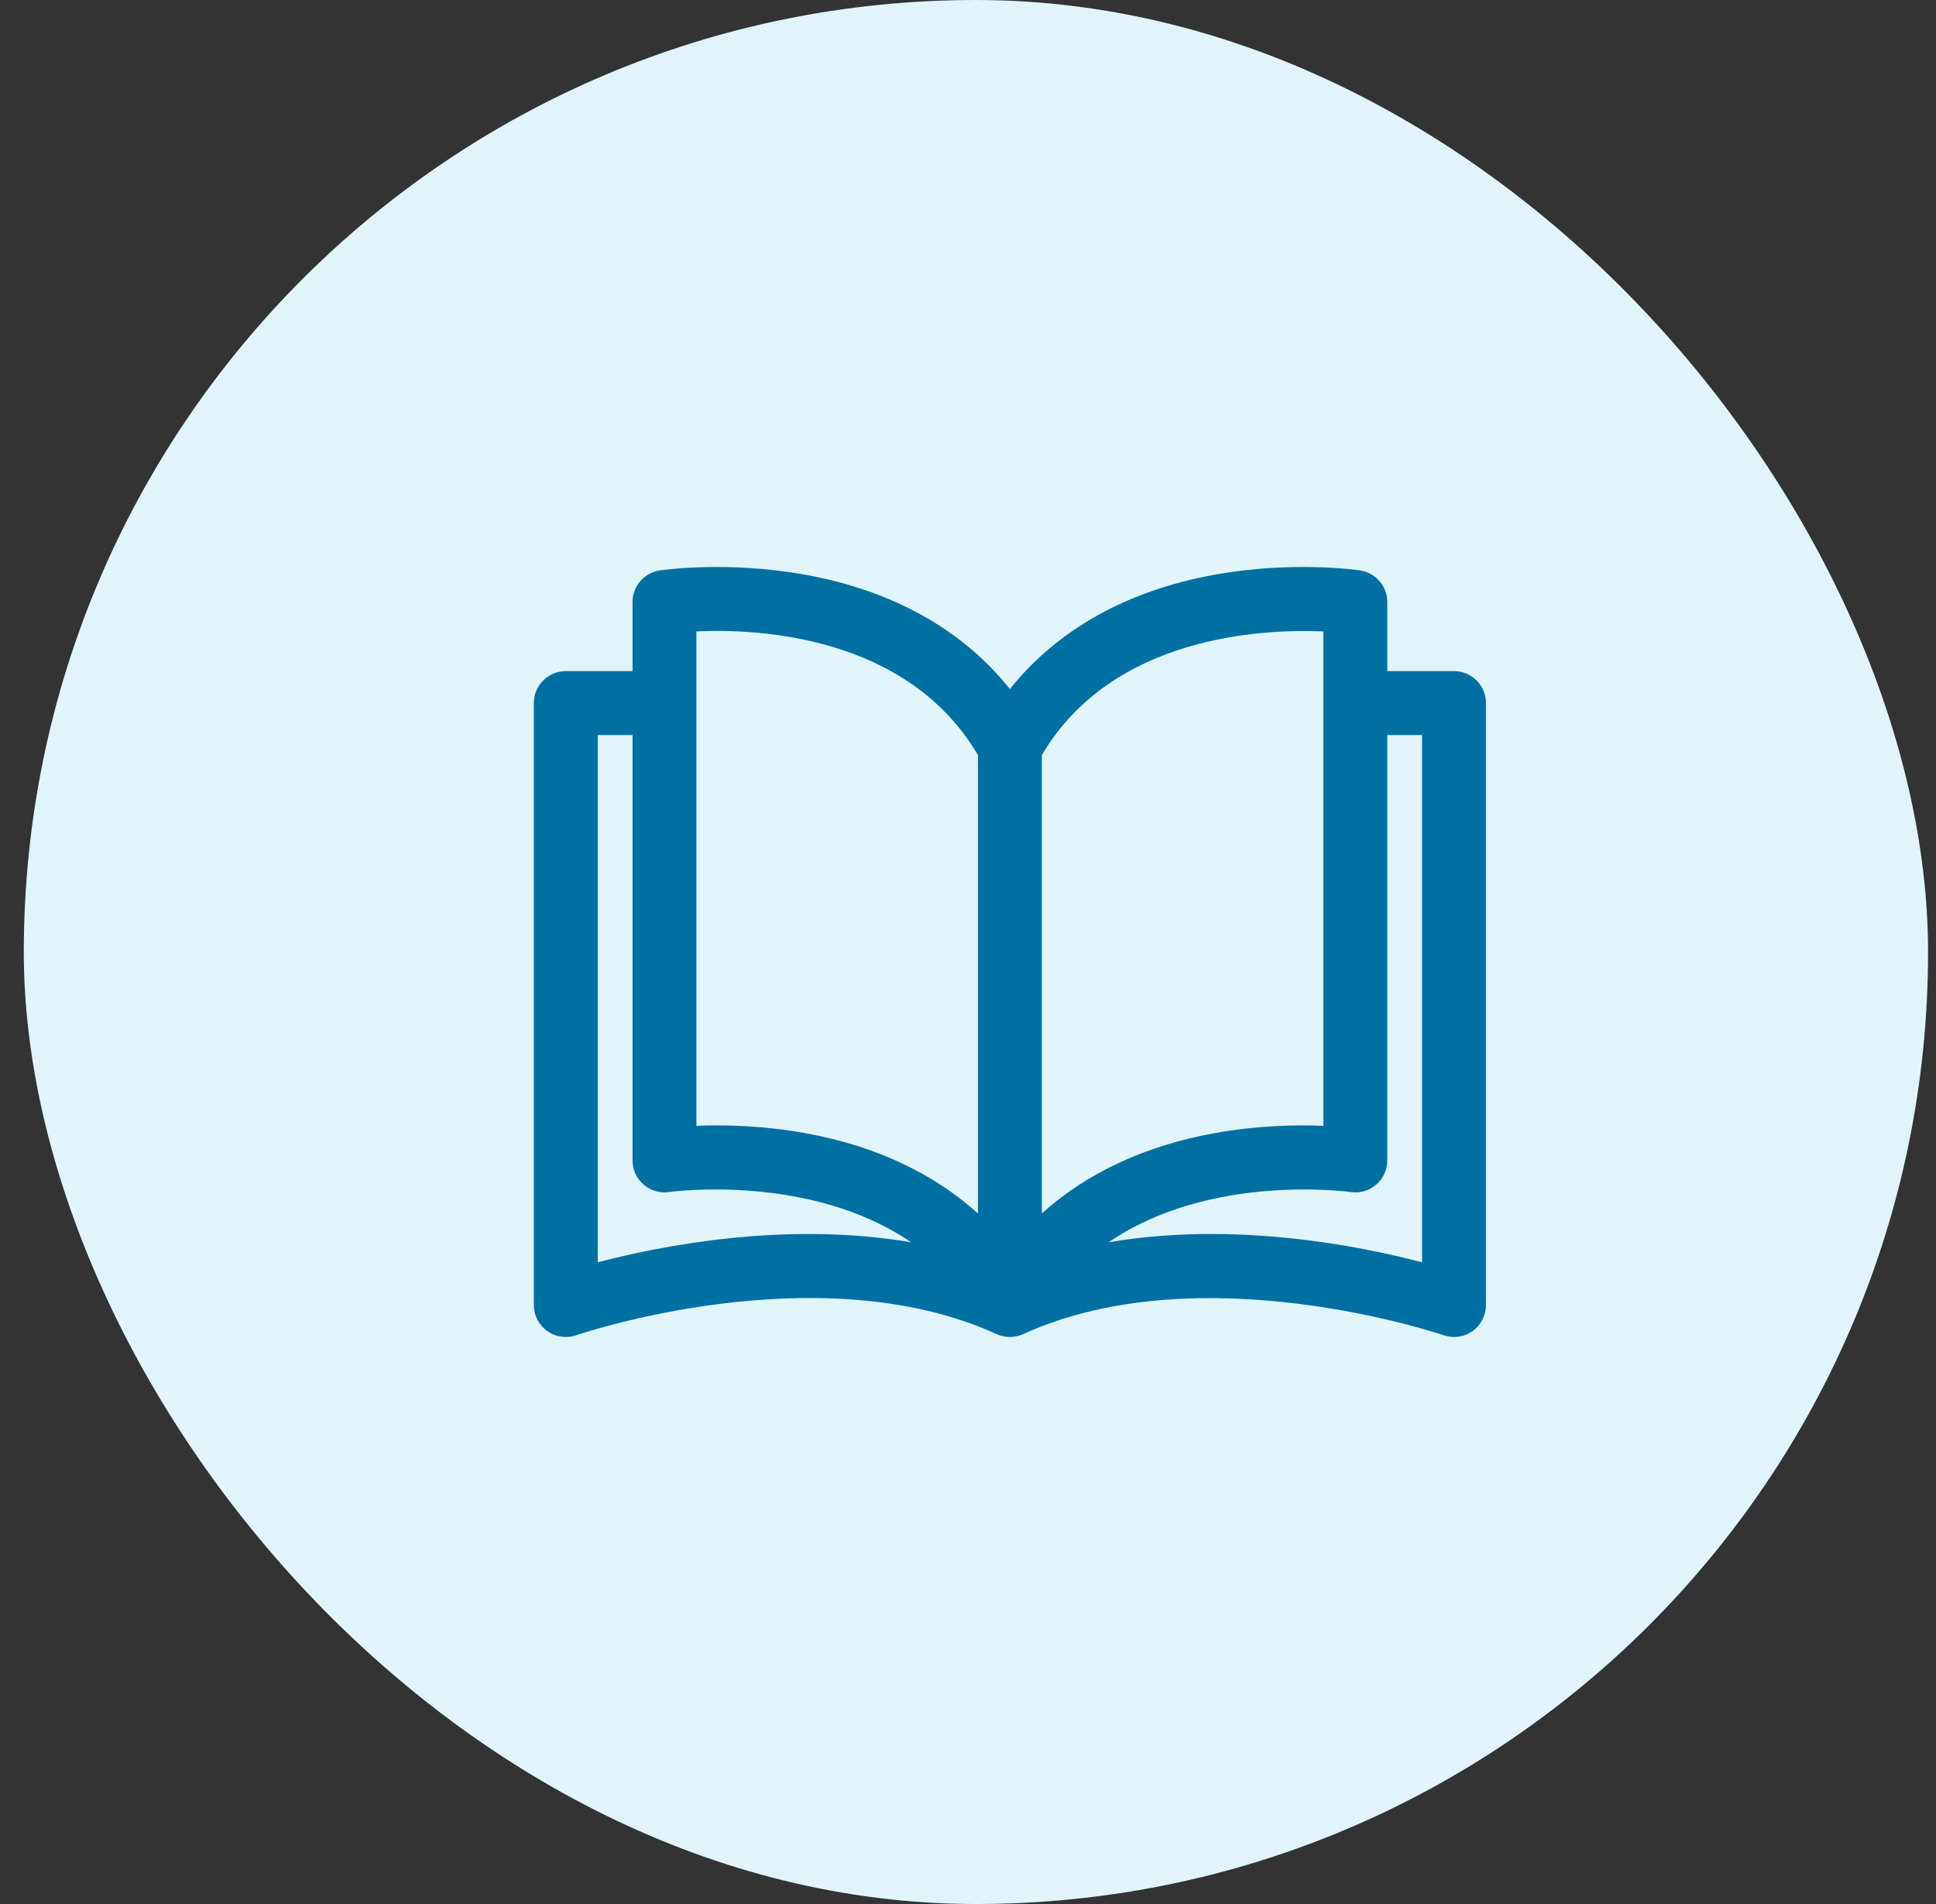 <svg width="61" height="60" viewBox="0 0 61 60" fill="none" xmlns="http://www.w3.org/2000/svg">
<rect x="0" y="0" width="61" height="60" fill="#333333" stroke="none"/>
<rect x="0.75" width="60" height="60" rx="30" fill="#E0F4F9"/>
<g clip-path="url(#clip0_775_6709)">
<path d="M45.813 21.148L43.711 21.148V18.971C43.711 18.473 43.346 18.049 42.853 17.976C42.767 17.963 40.718 17.665 38.251 18.114C35.501 18.615 33.308 19.849 31.82 21.714C30.333 19.849 28.139 18.615 25.389 18.114C22.922 17.665 20.873 17.963 20.788 17.976C20.294 18.05 19.93 18.473 19.93 18.971V21.148H17.827C17.271 21.148 16.82 21.599 16.82 22.155V41.125C16.82 41.451 16.978 41.757 17.244 41.946C17.51 42.135 17.85 42.183 18.158 42.076C18.234 42.05 25.777 39.475 31.402 42.041C31.668 42.162 31.973 42.162 32.238 42.041C37.847 39.482 45.407 42.05 45.483 42.076C45.59 42.113 45.702 42.132 45.813 42.132C46.02 42.132 46.224 42.068 46.397 41.946C46.663 41.757 46.82 41.451 46.82 41.125V22.155C46.82 21.599 46.37 21.148 45.813 21.148ZM18.834 39.778V23.162H19.93V36.568C19.93 36.861 20.058 37.139 20.279 37.33C20.5 37.521 20.795 37.607 21.084 37.564C21.14 37.556 25.513 36.956 28.708 39.148C24.772 38.475 20.833 39.253 18.834 39.778ZM30.814 38.24C29.406 36.968 27.573 36.109 25.389 35.711C24.338 35.52 23.363 35.464 22.583 35.464C22.352 35.464 22.137 35.469 21.943 35.477V19.896H21.943C23.878 19.808 28.585 20.015 30.814 23.794V38.24ZM32.827 23.794C35.048 20.032 39.762 19.815 41.697 19.898V35.477C40.85 35.443 39.614 35.463 38.251 35.711C36.067 36.109 34.234 36.968 32.827 38.24V23.794ZM34.929 39.148C38.125 36.955 42.5 37.556 42.555 37.564C42.845 37.608 43.139 37.522 43.361 37.331C43.583 37.14 43.711 36.861 43.711 36.568V23.162H44.807V39.778C42.807 39.253 38.866 38.474 34.929 39.148Z" fill="#0070A3"/>
</g>
<defs>
<clipPath id="clip0_775_6709">
<rect width="30" height="30" fill="white" transform="translate(16.82 15)"/>
</clipPath>
</defs>
</svg>
